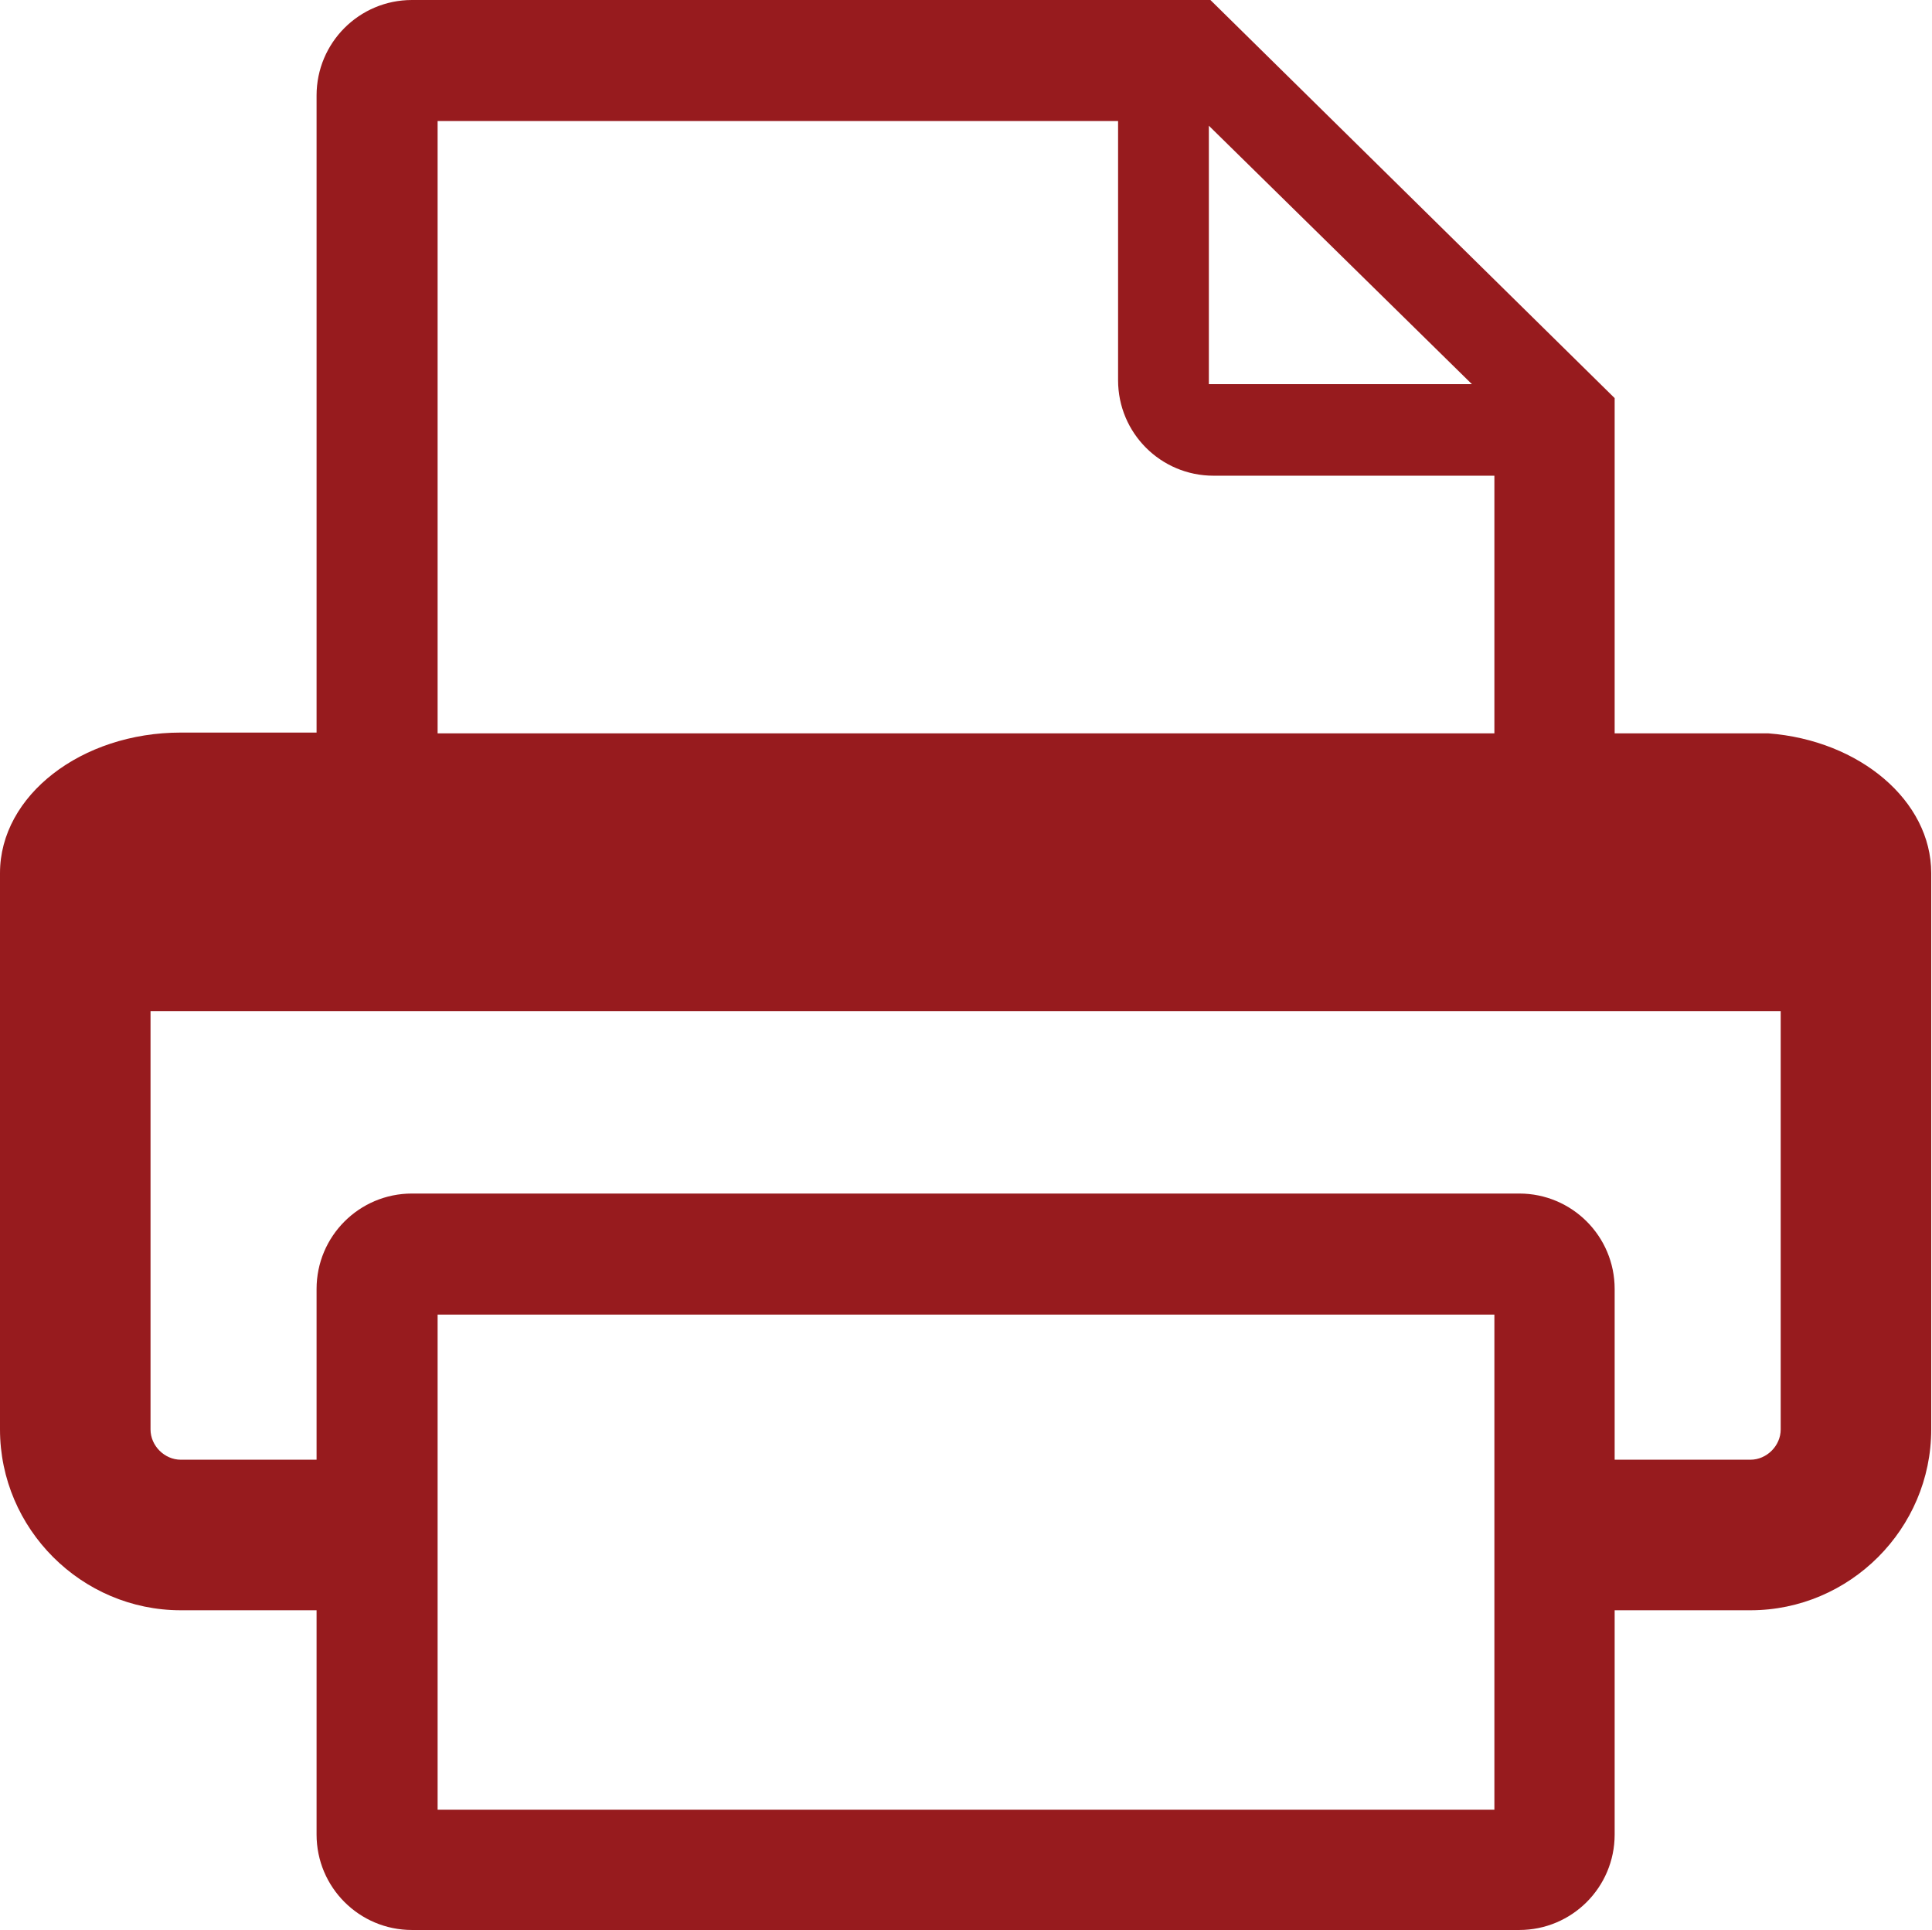 <?xml version="1.0" encoding="UTF-8"?>
<svg id="Layer_1" xmlns="http://www.w3.org/2000/svg" version="1.1" viewBox="0 0 249 248.7">
  <defs>
    <style>
      .cls-1 {
        fill: #971b1e;
        stroke-width: 0px;
      }
    </style>
  </defs>
  <path class="cls-1" d="M228,94.5h-19.9v-43.2L156,0H53.1c-6.8,0-12.3,5.5-12.3,12.3v82.1h-17.5c-12.8,0-23.3,8.1-23.3,18.1v71.7c0,12.8,10.5,23.3,23.3,23.3h17.5v28.9c0,6.8,5.5,12.3,12.3,12.3h142.7c6.8,0,12.3-5.5,12.3-12.3v-28.9h17.5c12.8,0,23.3-10.5,23.3-23.3v-71.7c0-9.3-9.2-17.1-21-18ZM189.7,49.5h0s0,0,0,0h-33.9V16.2l33.9,33.3ZM56.4,15.6h87.7v33.4c0,6.8,5.5,12.3,12.3,12.3h36.2v33.2H56.4V15.6ZM192.6,233.2H56.4v-63.8h136.2v63.8ZM229.5,184.2c0,2.1-1.8,3.9-3.9,3.9h-17.5v-22c0-6.8-5.5-12.3-12.3-12.3H53.1c-6.8,0-12.3,5.5-12.3,12.3v22h-17.5c-2.1,0-3.9-1.8-3.9-3.9v-53.9h210.1v53.9Z" />
</svg>